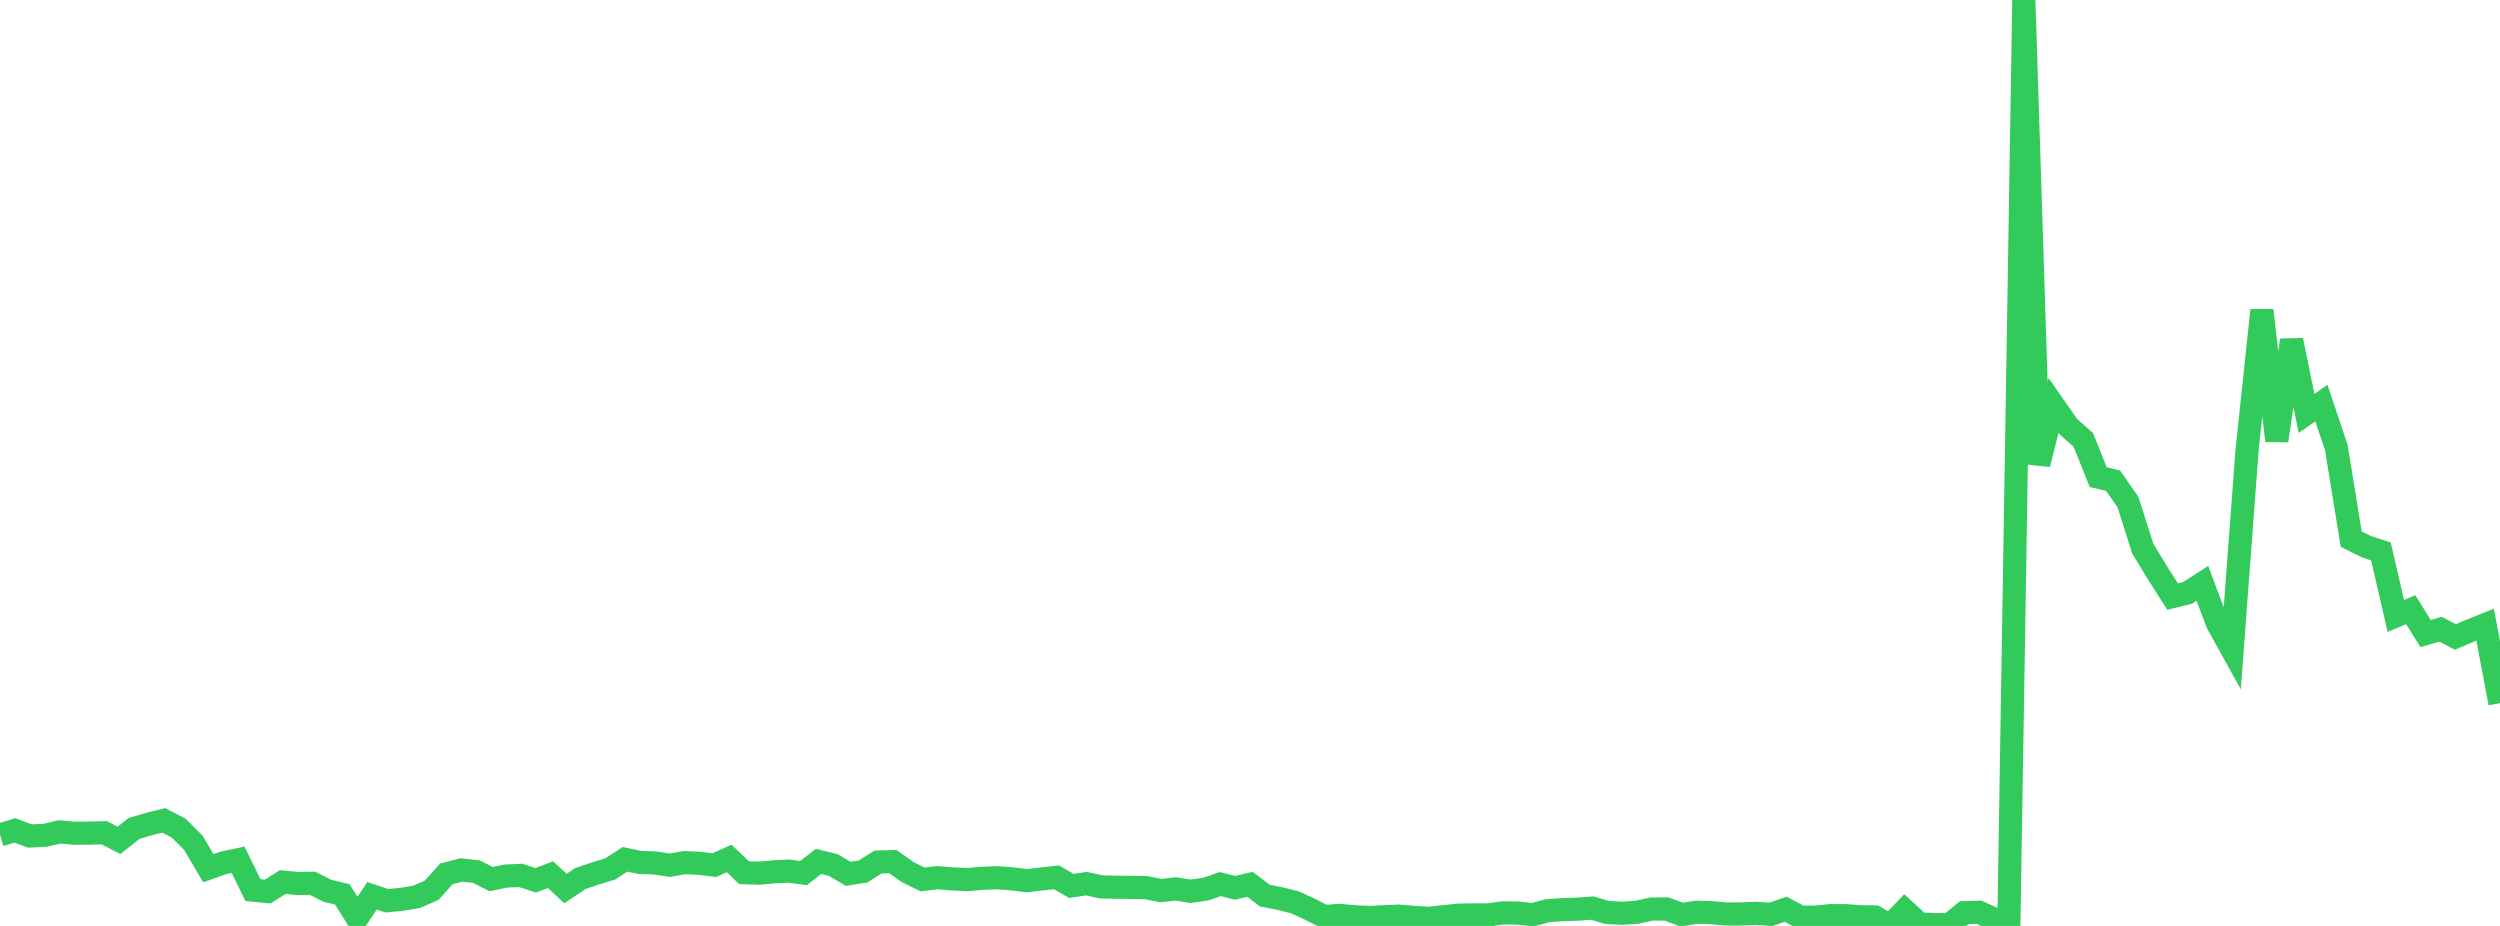 <?xml version="1.0" standalone="no"?>
<!DOCTYPE svg PUBLIC "-//W3C//DTD SVG 1.1//EN" "http://www.w3.org/Graphics/SVG/1.1/DTD/svg11.dtd">

<svg width="135" height="50" viewBox="0 0 135 50" preserveAspectRatio="none" 
  xmlns="http://www.w3.org/2000/svg"
  xmlns:xlink="http://www.w3.org/1999/xlink">


<polyline points="0.0, 45.087 0.804, 44.839 1.607, 45.144 2.411, 45.11 3.214, 44.923 4.018, 44.995 4.821, 44.989 5.625, 44.968 6.429, 45.378 7.232, 44.74 8.036, 44.501 8.839, 44.299 9.643, 44.715 10.446, 45.515 11.25, 46.883 12.054, 46.597 12.857, 46.429 13.661, 48.065 14.464, 48.143 15.268, 47.631 16.071, 47.709 16.875, 47.696 17.679, 48.103 18.482, 48.294 19.286, 49.571 20.089, 48.375 20.893, 48.64 21.696, 48.562 22.5, 48.429 23.304, 48.078 24.107, 47.188 24.911, 46.978 25.714, 47.064 26.518, 47.471 27.321, 47.308 28.125, 47.271 28.929, 47.537 29.732, 47.233 30.536, 47.982 31.339, 47.441 32.143, 47.168 32.946, 46.926 33.75, 46.403 34.554, 46.575 35.357, 46.598 36.161, 46.722 36.964, 46.582 37.768, 46.619 38.571, 46.719 39.375, 46.355 40.179, 47.127 40.982, 47.15 41.786, 47.079 42.589, 47.04 43.393, 47.146 44.196, 46.516 45.0, 46.712 45.804, 47.187 46.607, 47.059 47.411, 46.548 48.214, 46.527 49.018, 47.095 49.821, 47.49 50.625, 47.395 51.429, 47.461 52.232, 47.499 53.036, 47.428 53.839, 47.398 54.643, 47.457 55.446, 47.556 56.25, 47.463 57.054, 47.376 57.857, 47.841 58.661, 47.716 59.464, 47.892 60.268, 47.911 61.071, 47.918 61.875, 47.929 62.679, 48.094 63.482, 48 64.286, 48.129 65.089, 48.018 65.893, 47.742 66.696, 47.943 67.5, 47.753 68.304, 48.363 69.107, 48.522 69.911, 48.72 70.714, 49.087 71.518, 49.496 72.321, 49.428 73.125, 49.505 73.929, 49.544 74.732, 49.502 75.536, 49.47 76.339, 49.538 77.143, 49.586 77.946, 49.504 78.75, 49.418 79.554, 49.406 80.357, 49.406 81.161, 49.295 81.964, 49.306 82.768, 49.391 83.571, 49.178 84.375, 49.12 85.179, 49.093 85.982, 49.037 86.786, 49.273 87.589, 49.316 88.393, 49.263 89.196, 49.087 90.0, 49.085 90.804, 49.39 91.607, 49.26 92.411, 49.285 93.214, 49.353 94.018, 49.354 94.821, 49.321 95.625, 49.374 96.429, 49.099 97.232, 49.529 98.036, 49.525 98.839, 49.444 99.643, 49.444 100.446, 49.502 101.25, 49.516 102.054, 50.0 102.857, 49.162 103.661, 49.898 104.464, 49.931 105.268, 49.934 106.071, 49.284 106.875, 49.263 107.679, 49.632 108.482, 49.668 109.286, 0.0 110.089, 25.068 110.893, 21.892 111.696, 23.043 112.5, 23.757 113.304, 25.765 114.107, 25.957 114.911, 27.116 115.714, 29.638 116.518, 30.954 117.321, 32.217 118.125, 32.017 118.929, 31.503 119.732, 33.642 120.536, 35.093 121.339, 24.331 122.143, 16.755 122.946, 23.799 123.75, 18.37 124.554, 22.324 125.357, 21.769 126.161, 24.167 126.964, 29.111 127.768, 29.514 128.571, 29.778 129.375, 33.26 130.179, 32.922 130.982, 34.212 131.786, 33.976 132.589, 34.394 133.393, 34.057 134.196, 33.734 135.0, 37.972" fill="none" stroke="#32ca5b" stroke-width="1.25"/>

</svg>